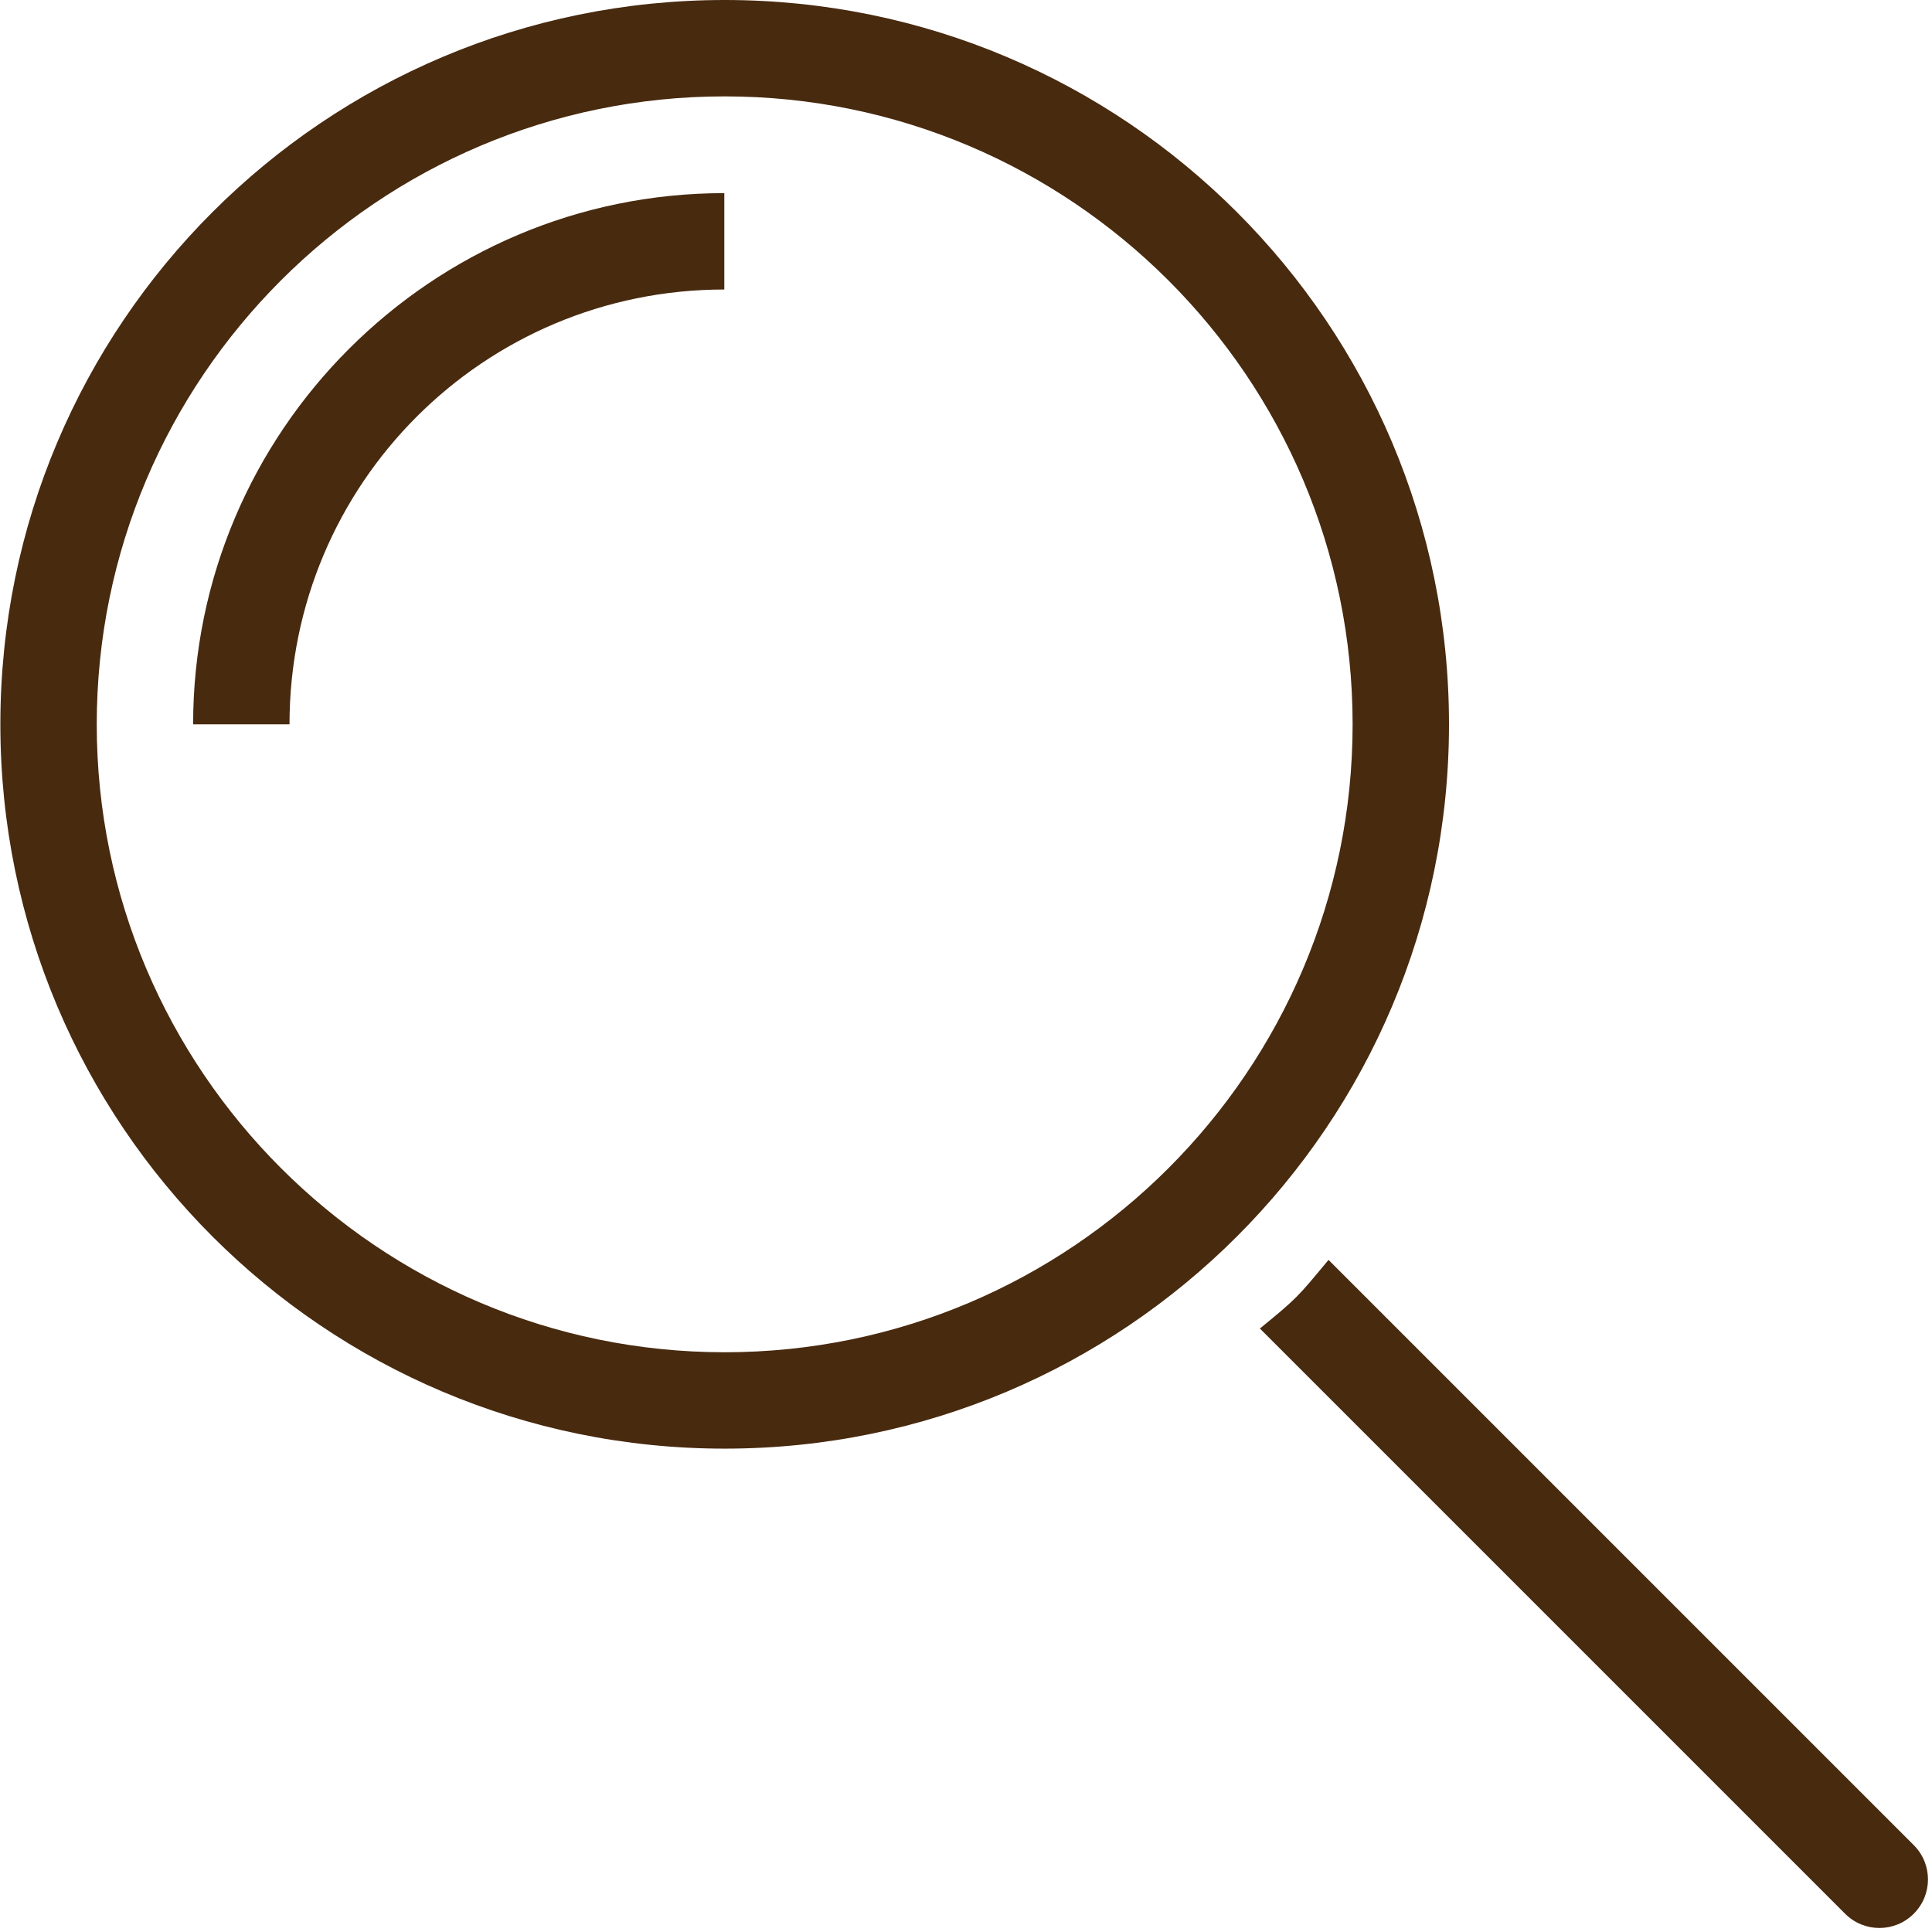 <svg width="20" height="20" version="1.1" viewBox="0 0 5.292 5.292" xmlns="http://www.w3.org/2000/svg">
 <defs>
  <style>.cls-1{fill:#482a0f;}</style>
 </defs>
 <path class="cls-1" d="m3.969 1.984c0-1.096-0.888-1.984-1.984-1.984-1.096 0-1.984 0.888-1.984 1.984 0 1.096 0.888 1.984 1.984 1.984 1.096 0 1.984-0.888 1.984-1.984m-1.984 1.72c-0.948 0-1.72-0.772-1.72-1.72 0-0.948 0.771-1.72 1.72-1.72 0.948 0 1.72 0.771 1.72 1.72 0 0.948-0.771 1.72-1.72 1.72" />
 <path class="cls-1" d="m1.984 0.529c-0.802-4e-8 -1.455 0.653-1.455 1.455h0.264c-2e-8 -0.659 0.532-1.191 1.191-1.191v-0.264z" />
 <path class="cls-1" d="m3.451 3.639 1.603 1.603c0.052 0.052 0.136 0.052 0.188 0 0.052-0.052 0.052-0.136 0-0.188l-1.603-1.603c-0.085 0.102-0.084 0.103-0.188 0.188z" />
</svg>

